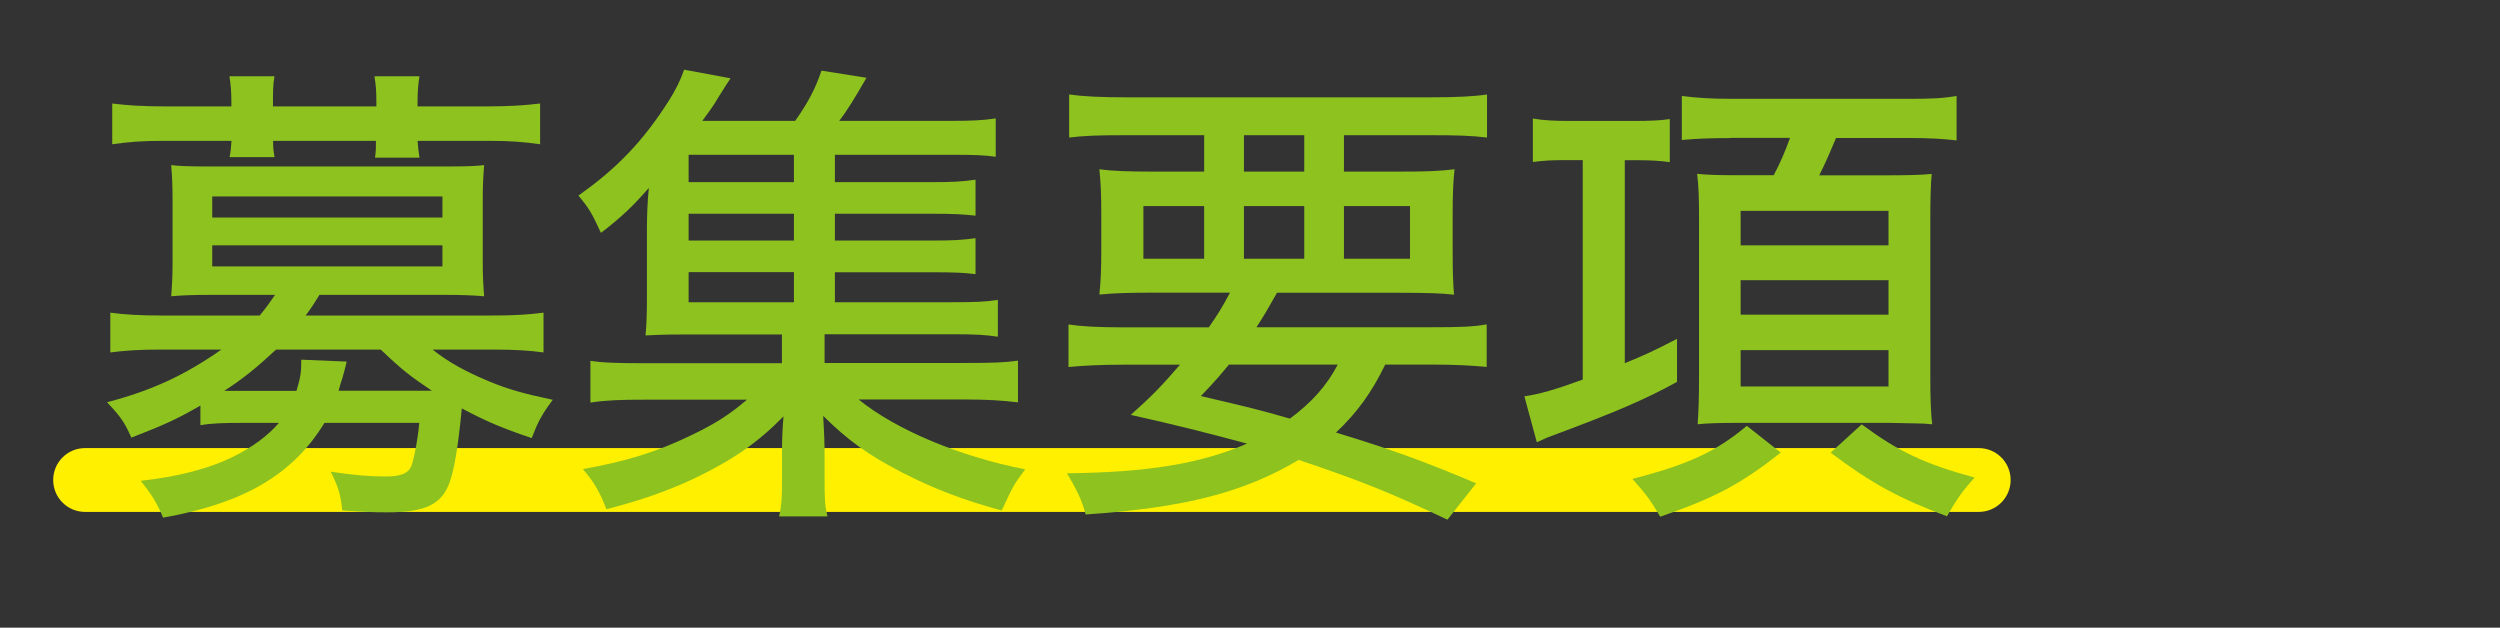 <?xml version="1.0" encoding="UTF-8"?><svg id="_レイヤー_2" xmlns="http://www.w3.org/2000/svg" viewBox="0 0 235 59"><rect x="0" y="0" width="235" height="59" fill="#333333" stroke="none"/><defs><style>.cls-1{fill:none;}.cls-1,.cls-2,.cls-3{stroke-width:0px;}.cls-2{fill:#8dc21f;}.cls-3{fill:#fff000;}</style></defs><g id="_レイヤー_1-2"><path class="cls-3" d="M186,48.12H8c-1.66,0-3-1.34-3-3s1.34-3,3-3h178c1.66,0,3,1.34,3,3s-1.34,3-3,3Z"/><path class="cls-2" d="M18.83,38.13c-2.11,1.21-3.15,1.71-6.48,3.01-.67-1.48-.94-1.89-2.29-3.33,4.14-1.08,7.29-2.52,10.75-4.95h-5.67c-2.07,0-3.38.09-4.77.27v-3.74c1.35.18,2.7.27,4.86.27h9.18c.67-.81.95-1.22,1.44-1.94h-6.21c-1.49,0-2.57.04-3.55.13.09-1.04.13-1.98.13-3.06v-6.12c0-1.12-.04-2.16-.13-3.15.72.09,1.62.13,3.55.13h22.27c1.93,0,2.88-.04,3.6-.13-.09,1.08-.13,1.98-.13,3.15v6.12c0,1.12.04,1.93.13,3.06-1.04-.09-2.12-.13-3.6-.13h-11.88c-.5.81-.76,1.21-1.3,1.94h17.5c2.12,0,3.51-.09,4.86-.27v3.74c-1.3-.18-2.7-.27-4.72-.27h-5.71c1.53,1.21,3.11,2.07,5.36,3.01,1.75.72,3.15,1.12,5.94,1.71-1.04,1.4-1.39,2.07-1.98,3.6-2.83-.95-4.37-1.62-6.57-2.79-.36,3.74-.72,5.81-1.17,7.02-.76,2.02-2.29,2.75-5.8,2.75-1.35,0-2.34-.04-4.27-.18-.14-1.44-.36-2.2-1.08-3.64,2.11.32,3.6.45,5.17.45,1.48,0,2.16-.32,2.43-1.04.27-.81.58-2.43.72-4h-8.91c-2.97,4.86-7.56,7.56-15.17,8.91-.54-1.3-1.08-2.21-2.11-3.46,3.6-.4,6.43-1.17,8.59-2.21,1.89-.94,3.37-2.02,4.41-3.24h-3.33c-1.93,0-3.06.04-4.05.22v-1.84ZM21.75,9.69c0-1.12-.05-1.62-.18-2.52h4.23c-.14.86-.14,1.35-.14,2.52v.31h9.72v-.31c0-1.08-.04-1.67-.18-2.52h4.23c-.13.81-.18,1.4-.18,2.52v.31h6.61c1.98,0,3.42-.09,4.91-.27v3.83c-1.62-.23-2.83-.32-4.77-.32h-6.75c.04.58.09.99.18,1.58h-4.18c.09-.58.09-.9.09-1.58h-9.67c0,.67.04.99.14,1.53h-4.23c.13-.63.13-.95.18-1.53h-6.44c-1.93,0-3.15.09-4.77.32v-3.83c1.44.18,2.92.27,4.86.27h6.34v-.31ZM19.95,20.45h21.64v-1.98h-21.64v1.98ZM19.95,25.04h21.64v-1.98h-21.64v1.98ZM25.94,32.87c-1.89,1.75-3.06,2.7-4.86,3.87h6.79c.41-1.35.45-1.8.45-2.93l4.27.18q-.13.58-.4,1.53-.23.67-.36,1.21h8.77c-2.02-1.35-2.83-1.98-4.81-3.87h-9.85Z"/><path class="cls-2" d="M78.5,28.41h11.07c2.03,0,3.11-.04,4.23-.22v3.46c-1.21-.18-2.16-.23-4.19-.23h-12.1v2.7h13.14c2.61,0,3.83-.04,5.04-.22v3.92c-1.53-.18-2.88-.27-5.04-.27h-9.94c3.55,2.88,9.49,5.35,15.66,6.57-1.08,1.44-1.12,1.53-2.21,3.87-3.73-1.03-6.43-2.07-9.31-3.55-3.24-1.67-5.17-3.06-7.47-5.35.09,1.44.13,2.65.13,3.19v2.97c0,1.76.05,2.38.27,3.29h-4.54c.22-.99.27-1.75.27-3.24v-3.01c0-1.12.05-2.07.14-3.15-2.48,2.52-4.77,4.09-8.42,5.85-2.52,1.17-4.95,2.03-8.23,2.88-.58-1.53-1.12-2.52-2.21-3.78,4.09-.72,6.97-1.62,10.21-3.19,2.25-1.08,3.51-1.89,5.22-3.33h-9.72c-2.12,0-3.46.04-5,.27v-3.92c1.21.18,2.38.22,5,.22h13v-2.7h-9.31c-1.71,0-2.52.04-3.51.09.09-.9.13-1.98.13-3.38v-6.39c0-1.44.05-2.79.18-4.1-1.44,1.67-2.57,2.75-4.5,4.23-.86-1.84-1.04-2.21-2.12-3.51,3.65-2.56,6.12-5.17,8.5-8.91.63-.99,1.12-1.98,1.44-2.92l4.36.81q-.31.45-1.12,1.75c-.58.99-.85,1.3-1.53,2.25h8.73c1.26-1.8,1.89-3.02,2.47-4.72l4.23.67c-1.17,2.03-1.84,3.11-2.56,4.05h10.44c1.93,0,3.01-.04,4.27-.23v3.6c-1.08-.14-2.02-.18-3.78-.18h-11.34v2.57h9.04c2.02,0,2.83-.04,4.18-.23v3.38c-1.26-.13-1.98-.18-4.18-.18h-9.04v2.52h9.04c2.07,0,2.79-.04,4.18-.22v3.38c-1.12-.14-1.98-.18-4.18-.18h-9.04v2.83ZM74.63,14.55h-9.9v2.57h9.9v-2.57ZM74.63,20.09h-9.9v2.52h9.9v-2.52ZM64.73,25.58v2.83h9.9v-2.83h-9.9Z"/><path class="cls-2" d="M113.64,30.75c.85-1.21,1.26-1.89,1.98-3.24h-7.11c-2.38,0-3.83.04-5.17.18.13-1.26.18-2.25.18-4.18v-3.24c0-1.93-.04-3.06-.18-4.36,1.35.18,2.88.22,4.95.22h4.9v-3.42h-7.56c-2.25,0-3.73.04-5.13.22v-4.05c1.26.18,2.88.27,5.4.27h28.48c2.61,0,4.23-.09,5.4-.27v4.05c-1.44-.18-2.88-.22-5.13-.22h-8.32v3.42h5.4c2.21,0,3.6-.04,5-.22-.13,1.17-.18,2.25-.18,4.36v3.2c0,2.25.04,3.15.13,4.23-1.08-.13-2.52-.18-5.08-.18h-11.56c-.99,1.75-1.21,2.11-1.93,3.24h16.51c2.57,0,3.87-.04,5.13-.27v4c-1.39-.13-2.97-.22-5.13-.22h-4.41c-1.26,2.61-2.66,4.54-4.63,6.39,5.04,1.53,8.19,2.66,13.18,4.77l-2.7,3.42c-5.13-2.43-8.1-3.65-13.99-5.62-5.13,3.06-10.71,4.5-20.02,5.13-.36-1.35-.77-2.21-1.75-3.87,7.6-.09,12.55-.9,16.92-2.79-3.87-1.04-6.66-1.75-10.93-2.7,2.12-1.89,2.92-2.75,4.63-4.72h-5.35c-2.16,0-3.78.09-5.13.22v-4c1.21.18,2.7.27,5.13.27h8.1ZM107.48,19.37v4.95h5.71v-4.95h-5.71ZM115.53,34.26c-.85,1.03-1.35,1.62-2.65,2.97,4.77,1.12,5.22,1.22,8.37,2.12,2.07-1.53,3.46-3.1,4.5-5.08h-10.21ZM116.93,16.13h5.67v-3.42h-5.67v3.42ZM116.93,24.32h5.67v-4.95h-5.67v4.95ZM126.33,24.32h6.21v-4.95h-6.21v4.95Z"/><path class="cls-2" d="M147.24,15.05c-1.35,0-2.12.04-3.15.18v-4.09c.99.18,2.03.23,3.6.23h5.85c1.44,0,2.61-.04,3.42-.18v4.05c-.99-.13-1.75-.18-3.11-.18h-1.12v19.08c1.85-.76,2.66-1.12,4.91-2.29v4.05c-3.06,1.67-5.62,2.79-12.28,5.26-.14.09-.32.14-.9.41l-1.17-4.32c1.35-.18,2.92-.63,5.49-1.57V15.05h-1.53ZM167.4,42.54c-3.83,3.01-6.25,4.27-11.34,6.03-.94-1.57-1.17-1.93-2.61-3.55,5.31-1.39,7.78-2.52,10.75-4.99l3.2,2.52ZM162.63,12.98c-1.62,0-3.11.04-4.54.18v-4.14c1.39.18,2.7.27,4.72.27h16.47c2.25,0,3.33-.04,4.64-.27v4.18c-1.12-.14-2.57-.23-4.54-.23h-6.79c-.45,1.08-.99,2.34-1.58,3.51h6.3c2.07,0,3.46-.04,4.27-.13-.09.9-.13,2.52-.13,4.1v14.98c0,1.75.04,3.42.18,4.45-.23,0-.41-.04-.5-.04-.32-.04-1.49-.04-3.51-.09h-14.35c-1.62,0-2.88.04-3.69.13.09-1.21.13-2.7.13-4.41v-15.03c0-1.8-.04-3.02-.18-4.1.95.09,1.62.13,3.78.13h3.42c.63-1.21.99-2.02,1.53-3.51h-5.62ZM163.62,23.06h13.9v-3.24h-13.9v3.24ZM163.62,29.58h13.9v-3.24h-13.9v3.24ZM163.62,36.33h13.9v-3.42h-13.9v3.42ZM175,39.89c3.42,2.52,5.8,3.69,10.62,5-1.08,1.17-1.62,1.93-2.61,3.64-4.46-1.67-7.11-3.1-10.93-5.98l2.92-2.66Z"/><rect class="cls-1" width="235" height="59"/></g></svg>